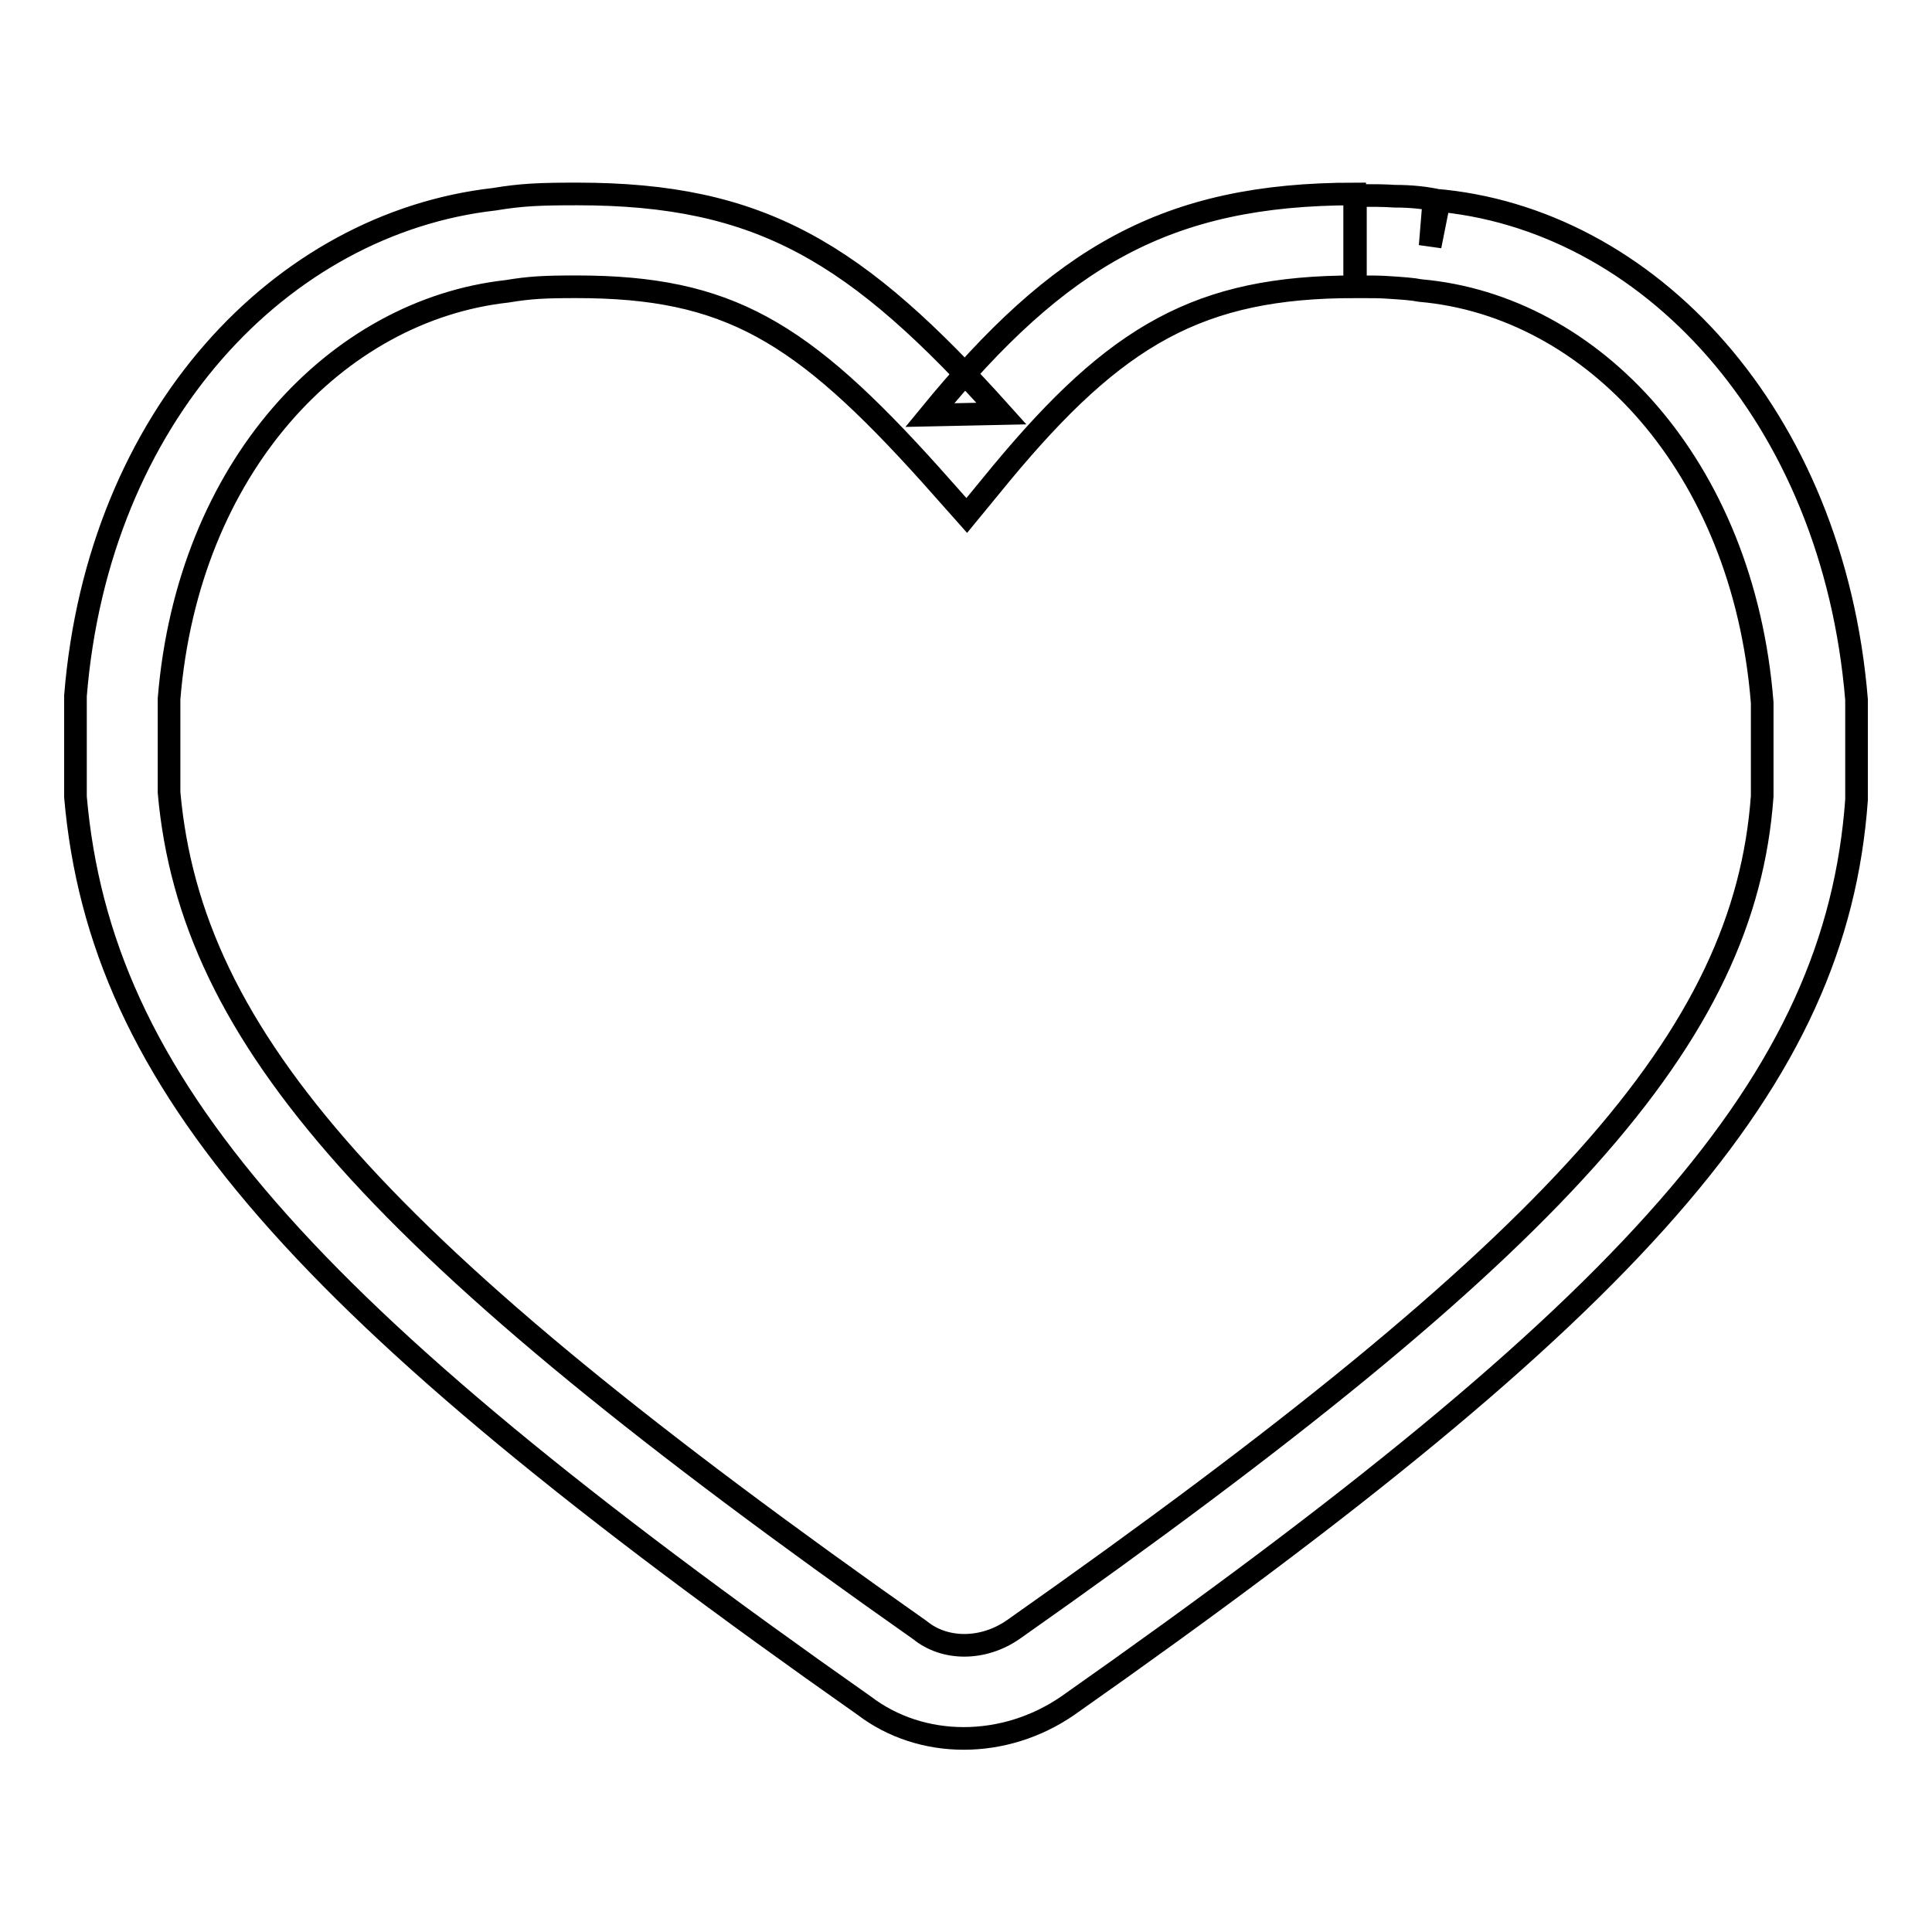 <?xml version="1.0" encoding="utf-8"?>
<!-- Svg Vector Icons : http://www.onlinewebfonts.com/icon -->
<!DOCTYPE svg PUBLIC "-//W3C//DTD SVG 1.1//EN" "http://www.w3.org/Graphics/SVG/1.1/DTD/svg11.dtd">
<svg version="1.1" xmlns="http://www.w3.org/2000/svg" xmlns:xlink="http://www.w3.org/1999/xlink" x="0px" y="0px" viewBox="0 0 256 256" enable-background="new 0 0 256 256" xml:space="preserve">
<g><g><path stroke-width="3" fill-opacity="0" stroke="#000000"  d="M184.2,38.1c1.6,0.1,3,0.2,4,0.4c22.8,2,42.8,23.2,45.3,54.6l0,12.4c-2.3,31.8-26.7,59.4-99.2,110.4c-4,2.8-9.1,2.8-12.4,0.1C49.8,165.3,25.3,137.6,22.4,105l0-12.4c2.5-30.7,22.2-51.5,44.8-54c3-0.5,4.9-0.6,9.2-0.6c20.1,0,29.8,5.9,46.9,24.9l4.8,5.4l4.6-5.6C147.9,44.4,158.9,38,179.5,38V25.7c-24.9,0-39.1,8.3-56.3,29.3l9.5-0.2c-19.2-21.4-31.9-29.1-56.2-29.1c-5,0-7.4,0.1-11,0.7C37.3,29.6,13,55.1,10,92.2l0,13.4c3.3,37.9,29.8,67.9,104.5,120.4c7.6,5.8,18.6,5.8,27,0c75.4-53,101.8-82.8,104.5-120l0-13.3c-3.1-37.7-27.7-63.9-56-66.2l-0.5,6.1l1.2-6c-1.8-0.4-3.7-0.6-5.9-0.6c-1.5-0.1-2.7-0.1-5.2-0.1V38C181.9,38,182.9,38,184.2,38.1z"/></g></g>
</svg>